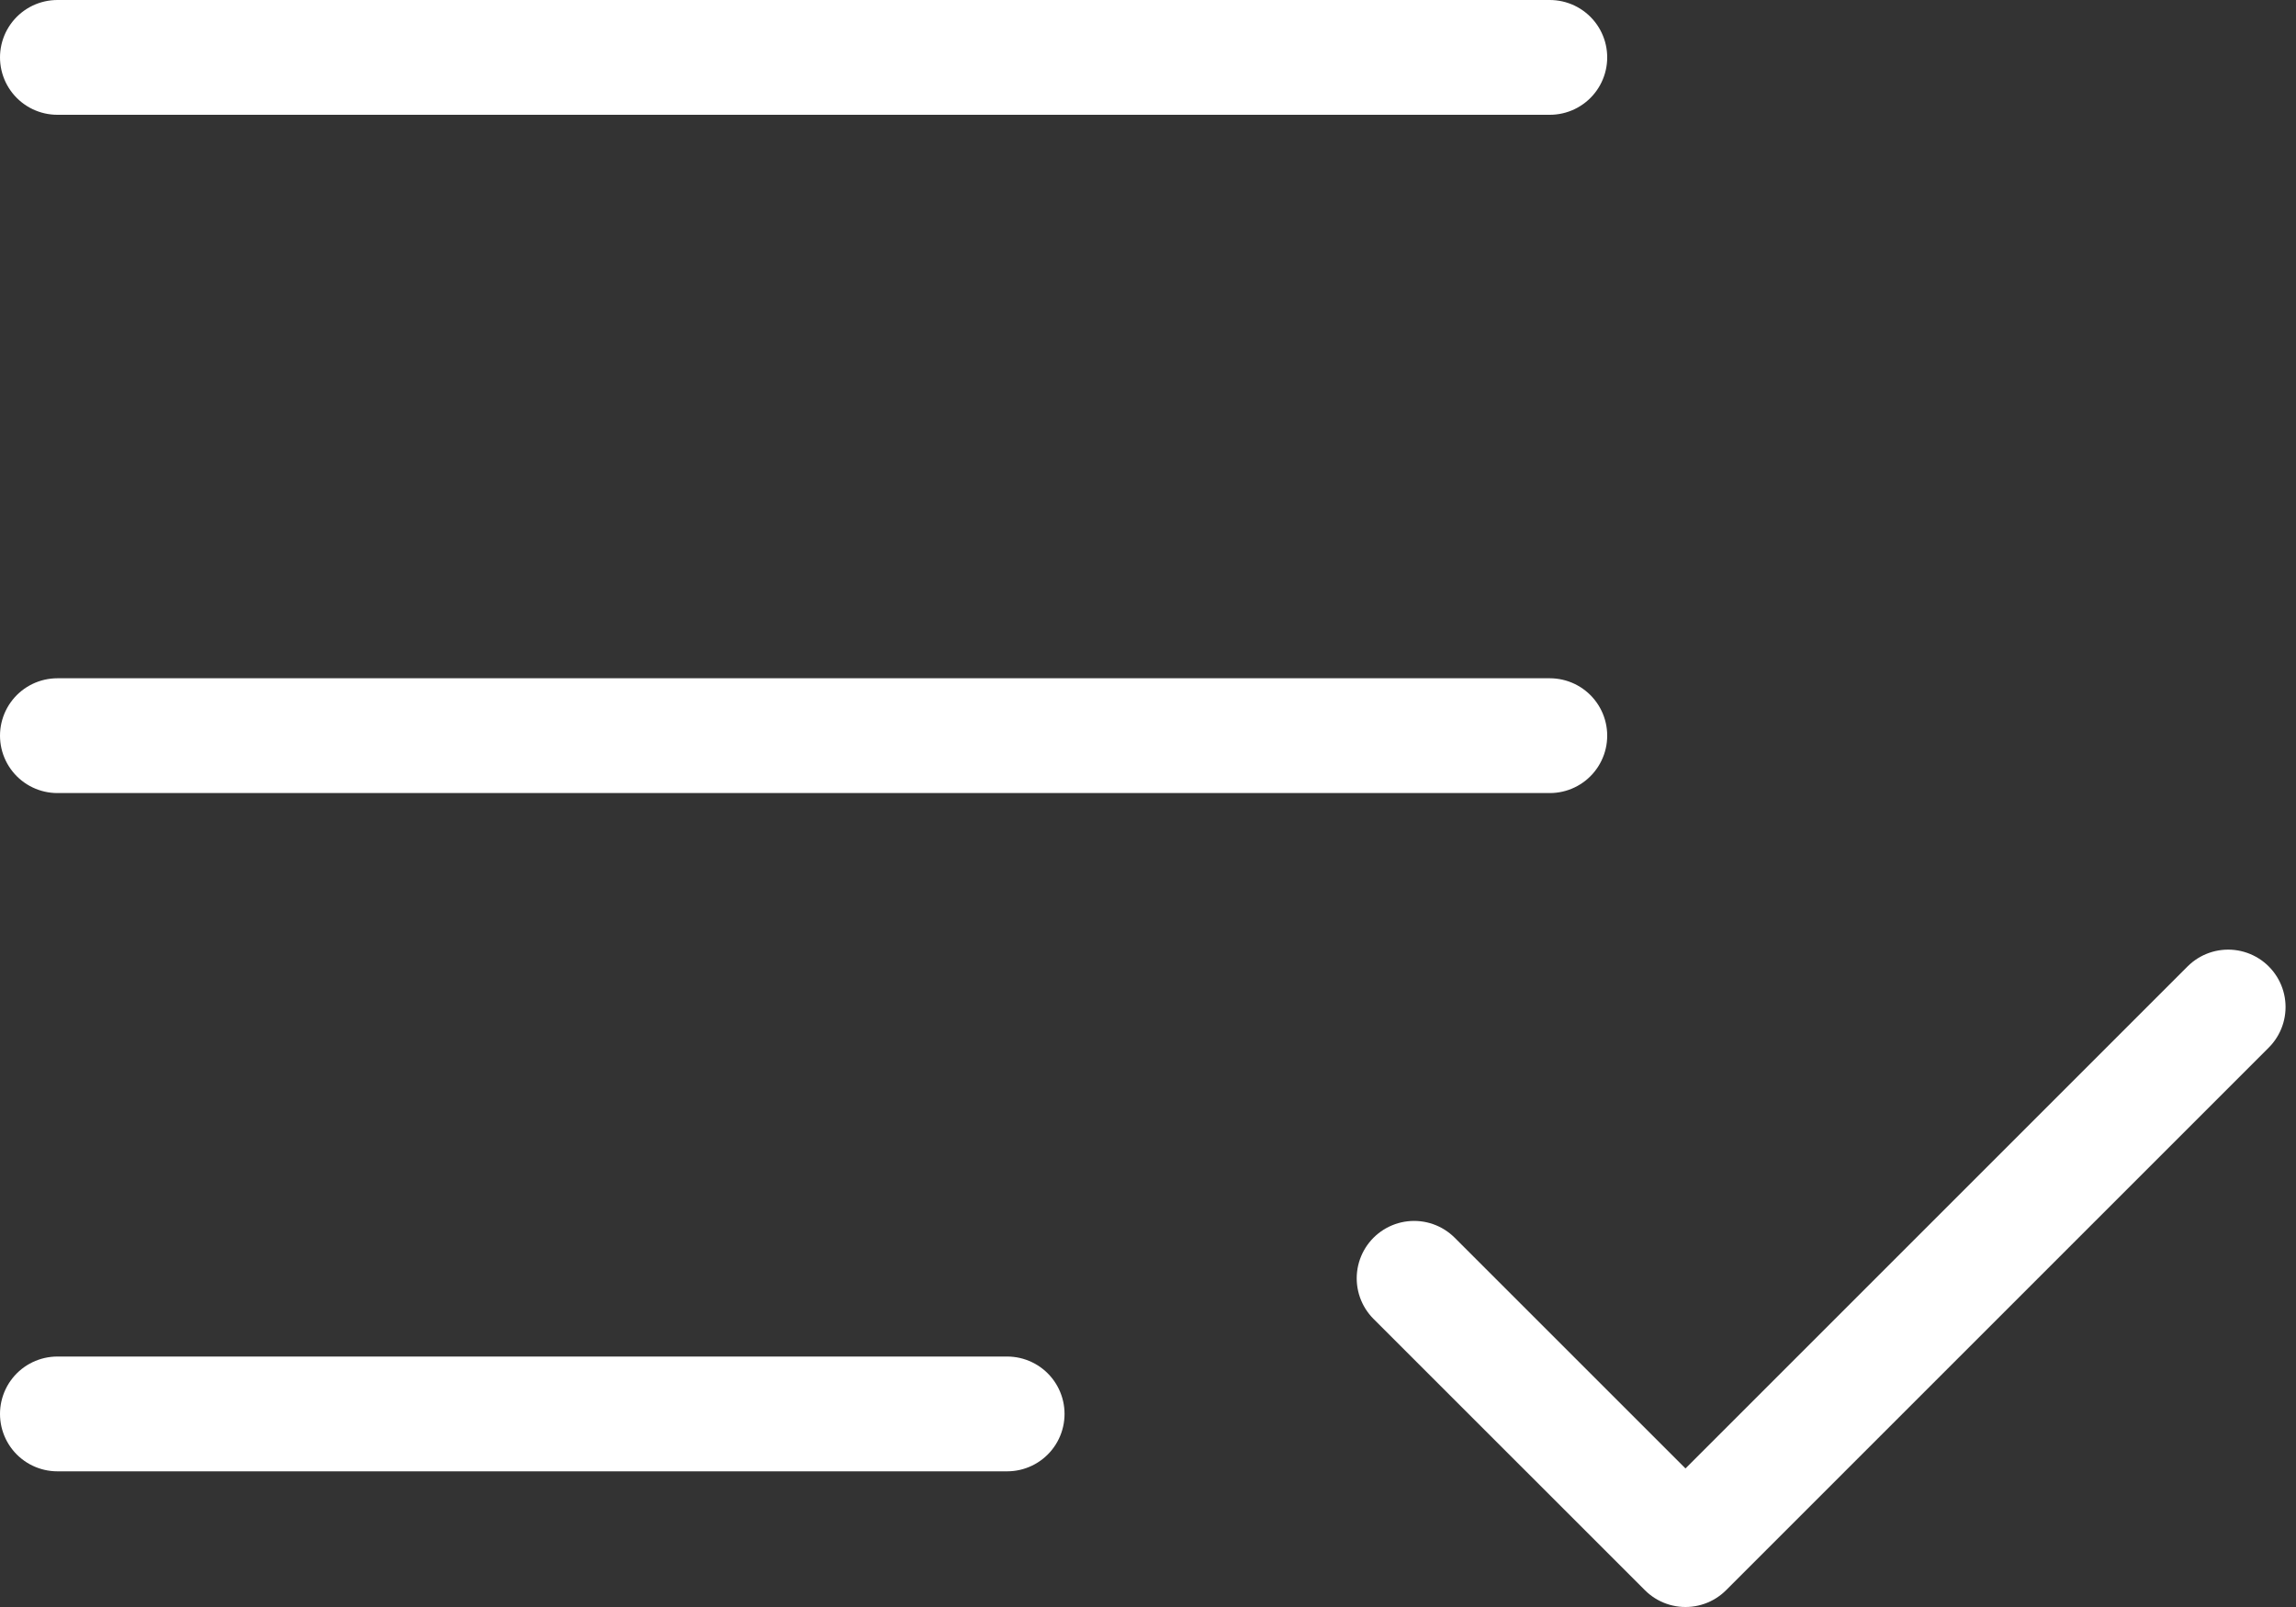 <svg width="40" height="28" viewBox="0 0 40 28" fill="none" xmlns="http://www.w3.org/2000/svg">
<rect x="0" y="0" width="40" height="28" fill="#333333" stroke="none"/>
<path d="M1 24.636H17.546M38.818 17.546L29.364 27L24.636 22.273M1 12.818H27M1 1H27" stroke="white" stroke-width="2" stroke-linecap="round" stroke-linejoin="round"/>
</svg>
